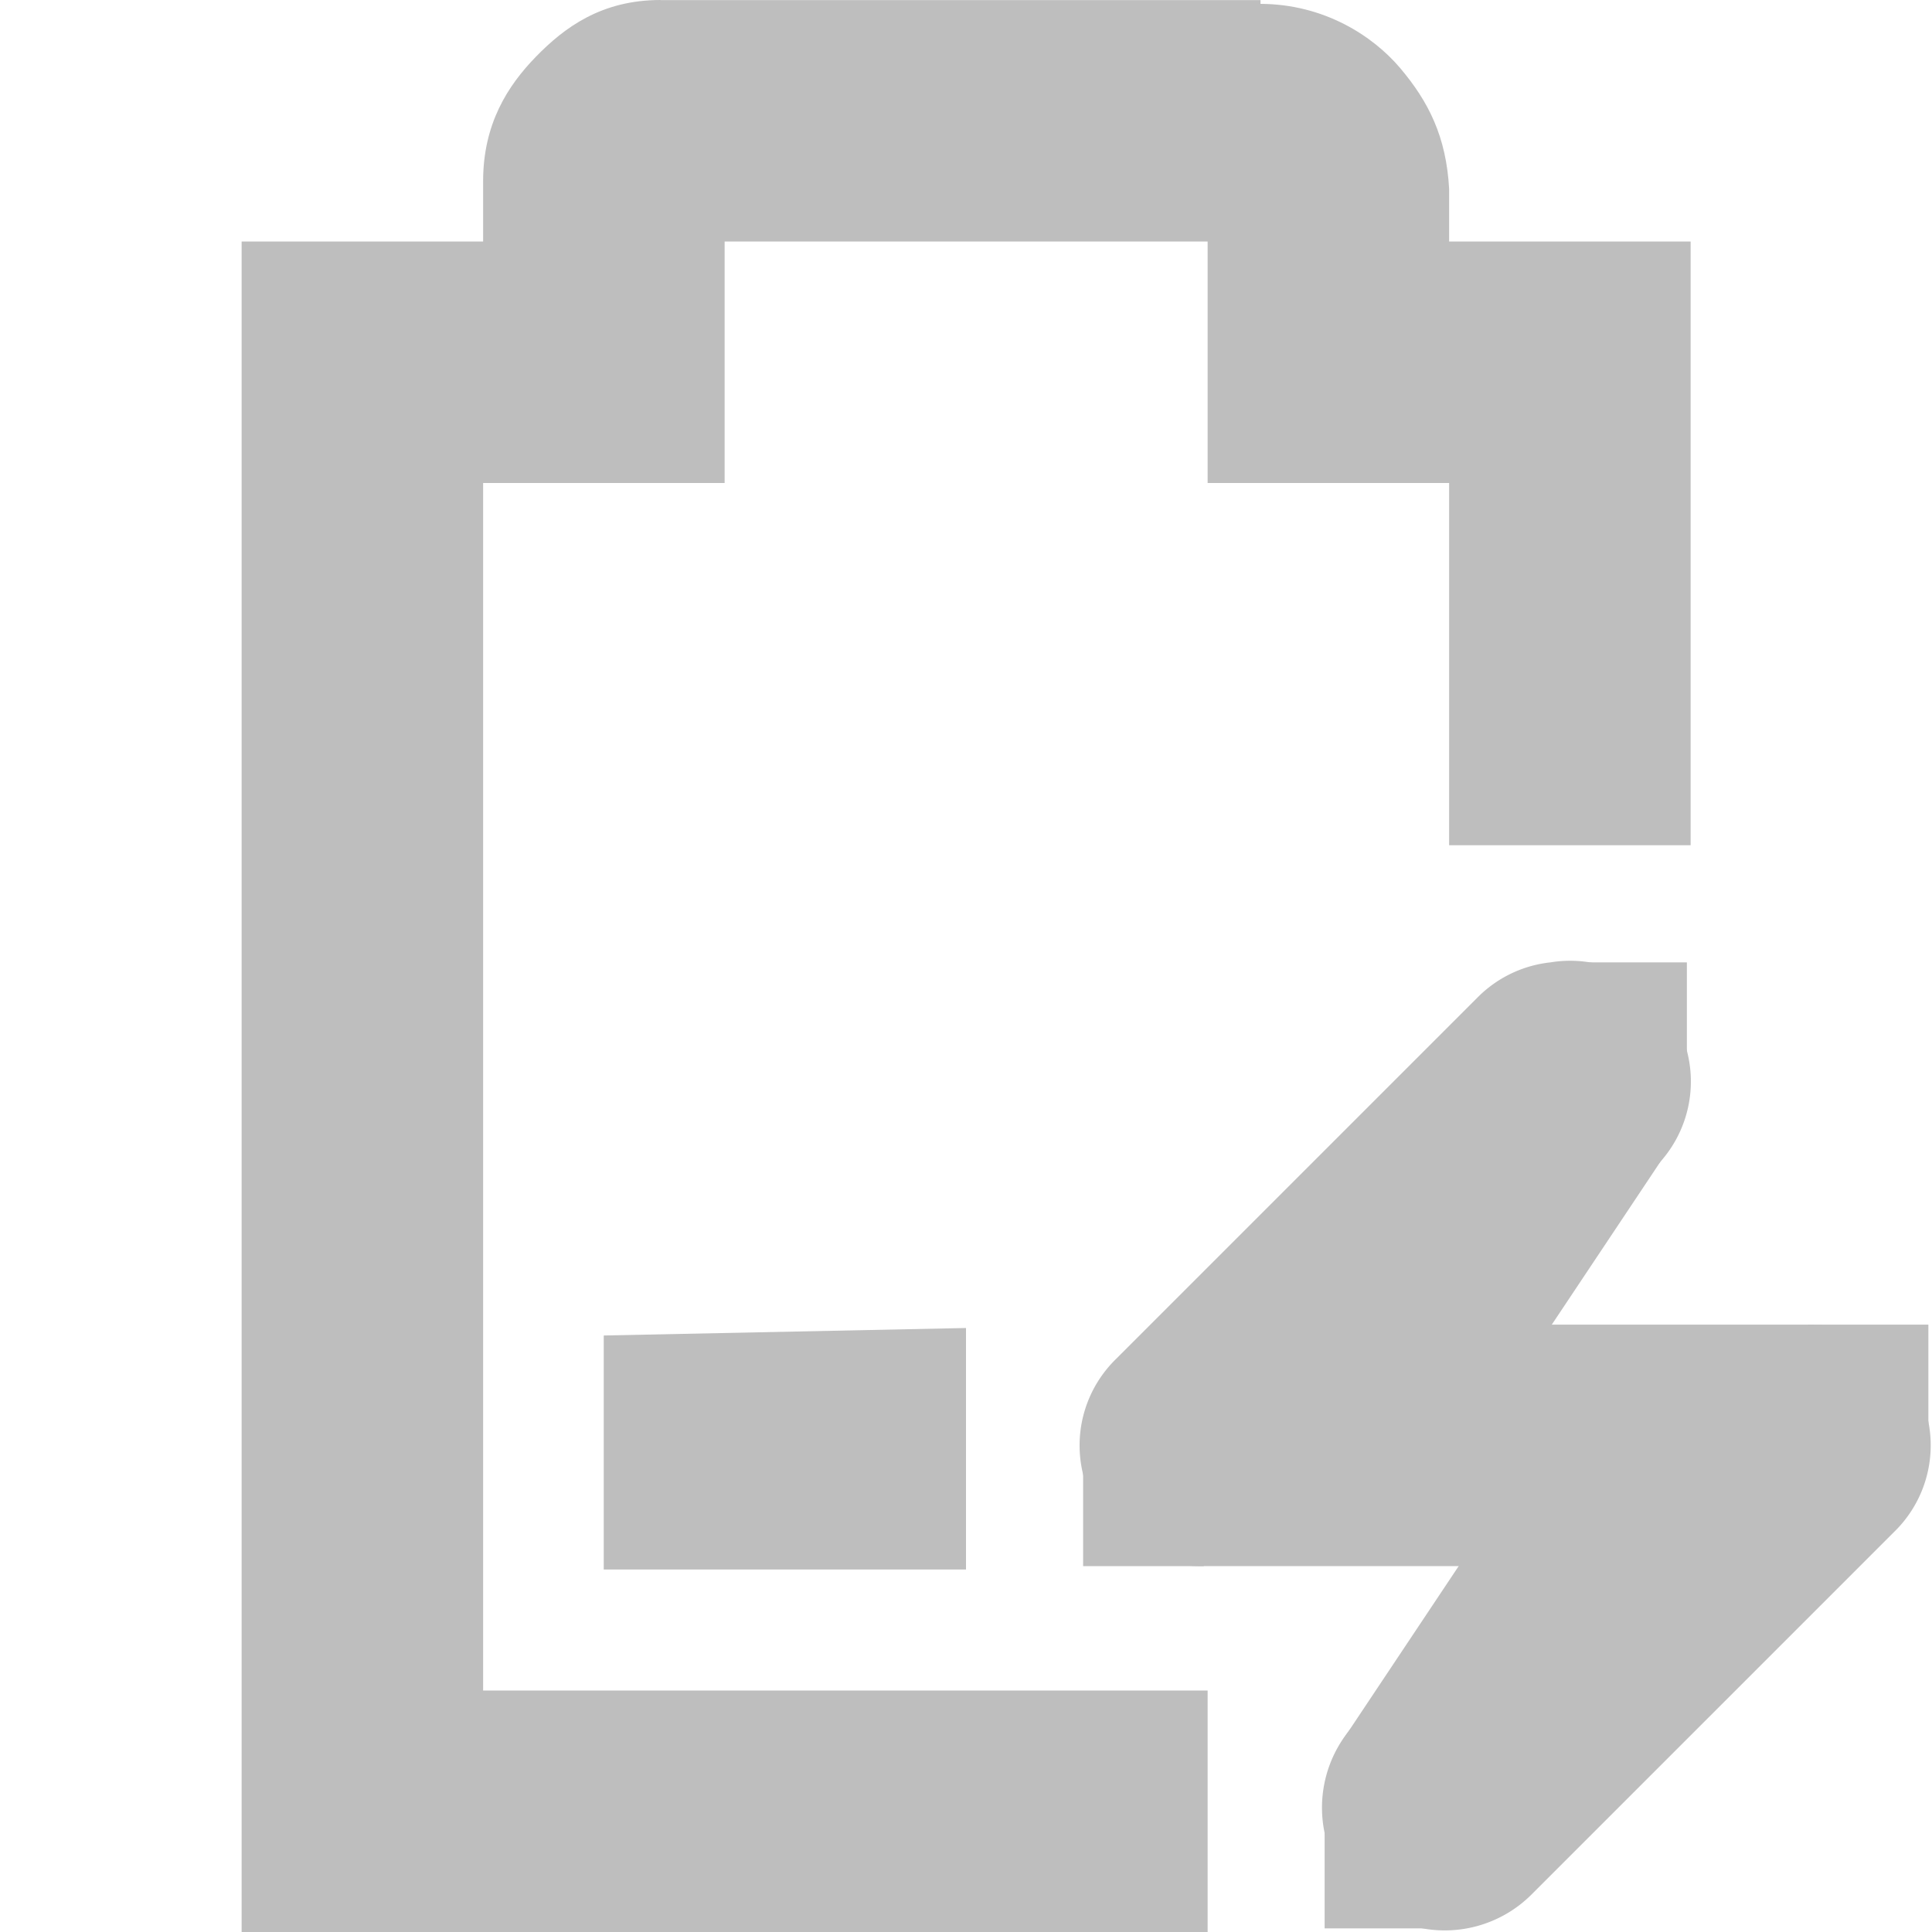 <?xml version="1.0" encoding="UTF-8"?>
<!-- Created with Inkscape (http://www.inkscape.org/) -->
<svg id="svg7384" width="16" height="16" version="1.1" xmlns="http://www.w3.org/2000/svg" xmlns:cc="http://creativecommons.org/ns#" xmlns:dc="http://purl.org/dc/elements/1.1/" xmlns:rdf="http://www.w3.org/1999/02/22-rdf-syntax-ns#">
 <title id="title9167">Gnome Symbolic Icon Theme</title>
 <g id="layer9" transform="translate(-221 -217)">
  <path id="path6282" d="m226 228.06v1.938h3v-2z" style="fill:#bebebe"/>
  <path id="path6284" d="m226.47 217c-0.49 0-0.796 0.228-1.031 0.469s-0.438 0.558-0.438 1.031v0.5h-1-1v1 12 1h1 7v-2h-6v-10h1 1v-1-1h4v1 1h1 1v3h2v-4-1h-1-1v-0.375-0.031-0.031c-0.024-0.431-0.17-0.721-0.406-1-0.224-0.264-0.627-0.529-1.156-0.531v-0.031h-0.062-4.906z" style="block-progression:tb;color:#bebebe;fill:#bebebe;text-indent:0;text-transform:none"/>
  <path id="path6288" d="m233.84 224.97a1 1 0 0 0-0.594 0.281l-3 3a1 1 0 0 0 0.719 1.719h2.562l-1.281 1.281a1.016 1.016 0 1 0 1.438 1.438l3-3a1 1 0 0 0-0.719-1.719h-2.562l1.281-1.281a1 1 0 0 0-0.844-1.719z" style="block-progression:tb;color:#bebebe;fill:#bebebe;text-indent:0;text-transform:none"/>
  <rect id="rect6290" x="235.97" y="227.97" width="1" height="1" style="color:#bebebe;fill:#bebebe"/>
  <rect id="rect6292" x="229.97" y="228.97" width="1" height="1" style="color:#bebebe;fill:#bebebe"/>
  <rect id="rect6294" x="233.97" y="224.97" width="1" height="1" style="color:#bebebe;fill:#bebebe"/>
  <rect id="rect6296" x="231.97" y="231.97" width="1" height="1" style="color:#bebebe;fill:#bebebe"/>
  <path id="path6298" d="m233.12 225.41-2 3 1.688 1.125 2-3-1.688-1.125z" style="block-progression:tb;color:#bebebe;fill:#bebebe;text-indent:0;text-transform:none"/>
  <path id="path6300" d="m234.12 228.41-2 3 1.688 1.125 2-3-1.688-1.125z" style="block-progression:tb;color:#bebebe;fill:#bebebe;text-indent:0;text-transform:none"/>
 </g>
</svg>
